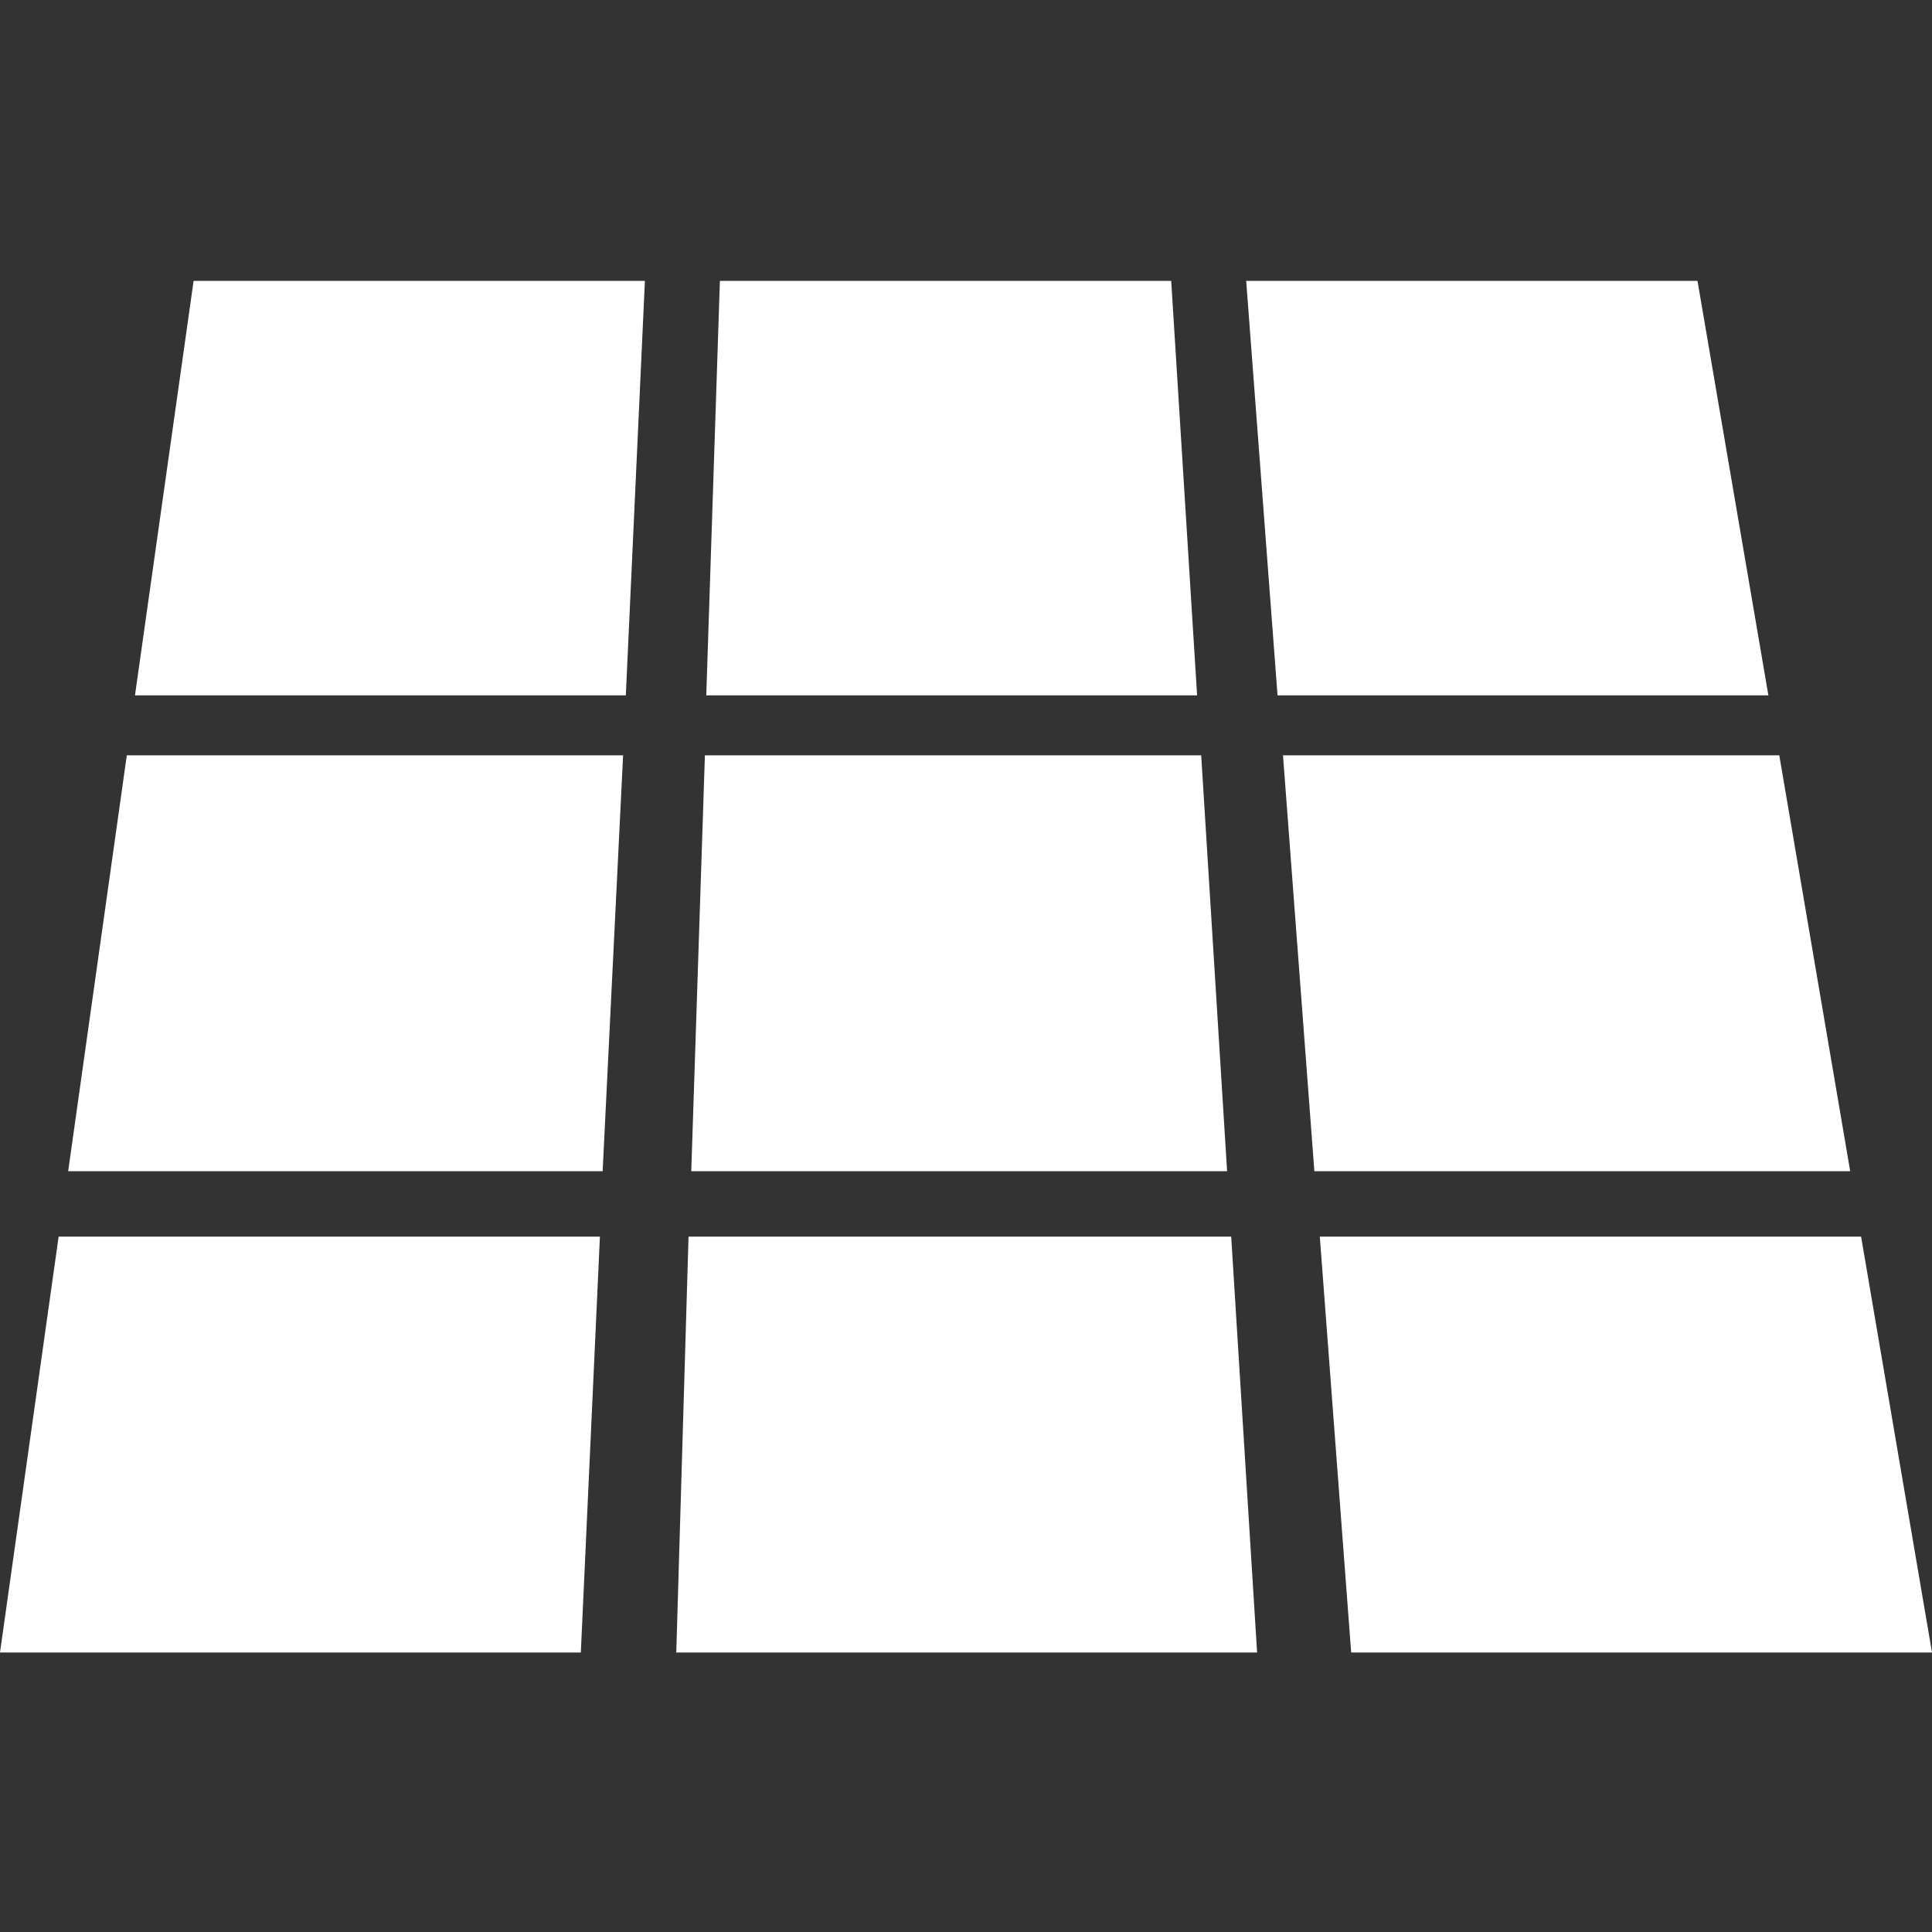 <?xml version="1.0" encoding="utf-8"?>
<!-- Generator: Adobe Illustrator 20.1.0, SVG Export Plug-In . SVG Version: 6.00 Build 0)  -->
<svg version="1.1" id="Ebene_1" xmlns="http://www.w3.org/2000/svg" xmlns:xlink="http://www.w3.org/1999/xlink" x="0px" y="0px"
	 viewBox="0 0 141.7 141.7" style="enable-background:new 0 0 141.7 141.7;" xml:space="preserve">
<rect x="0" y="0" width="141.7" height="141.7" fill="#333333" stroke="none"/>
<style type="text/css">
	.st0{fill:#FFFFFF;}
</style>
<g>
	<polygon class="st0" points="14.2,20.6 9.9,51 45.9,51 47.3,20.6 	"/>
	<polygon class="st0" points="91.4,20.6 93.7,51 129.7,51 124.5,20.6 	"/>
	<polygon class="st0" points="52.8,20.6 51.8,51 87.8,51 85.9,20.6 	"/>
	<polygon class="st0" points="9.3,55.4 5,85.9 44.2,85.9 45.7,55.4 	"/>
	<polygon class="st0" points="135.7,85.9 96.4,85.9 94.1,55.4 130.5,55.4 	"/>
	<polygon class="st0" points="90,85.9 50.7,85.9 51.7,55.4 88.1,55.4 	"/>
	<polygon class="st0" points="4.3,90.7 0,121.2 42.6,121.2 44,90.7 	"/>
	<polygon class="st0" points="96.8,90.7 99.1,121.2 141.7,121.2 136.5,90.7 	"/>
	<polygon class="st0" points="50.5,90.7 49.6,121.2 92.2,121.2 90.3,90.7 	"/>
</g>
</svg>
